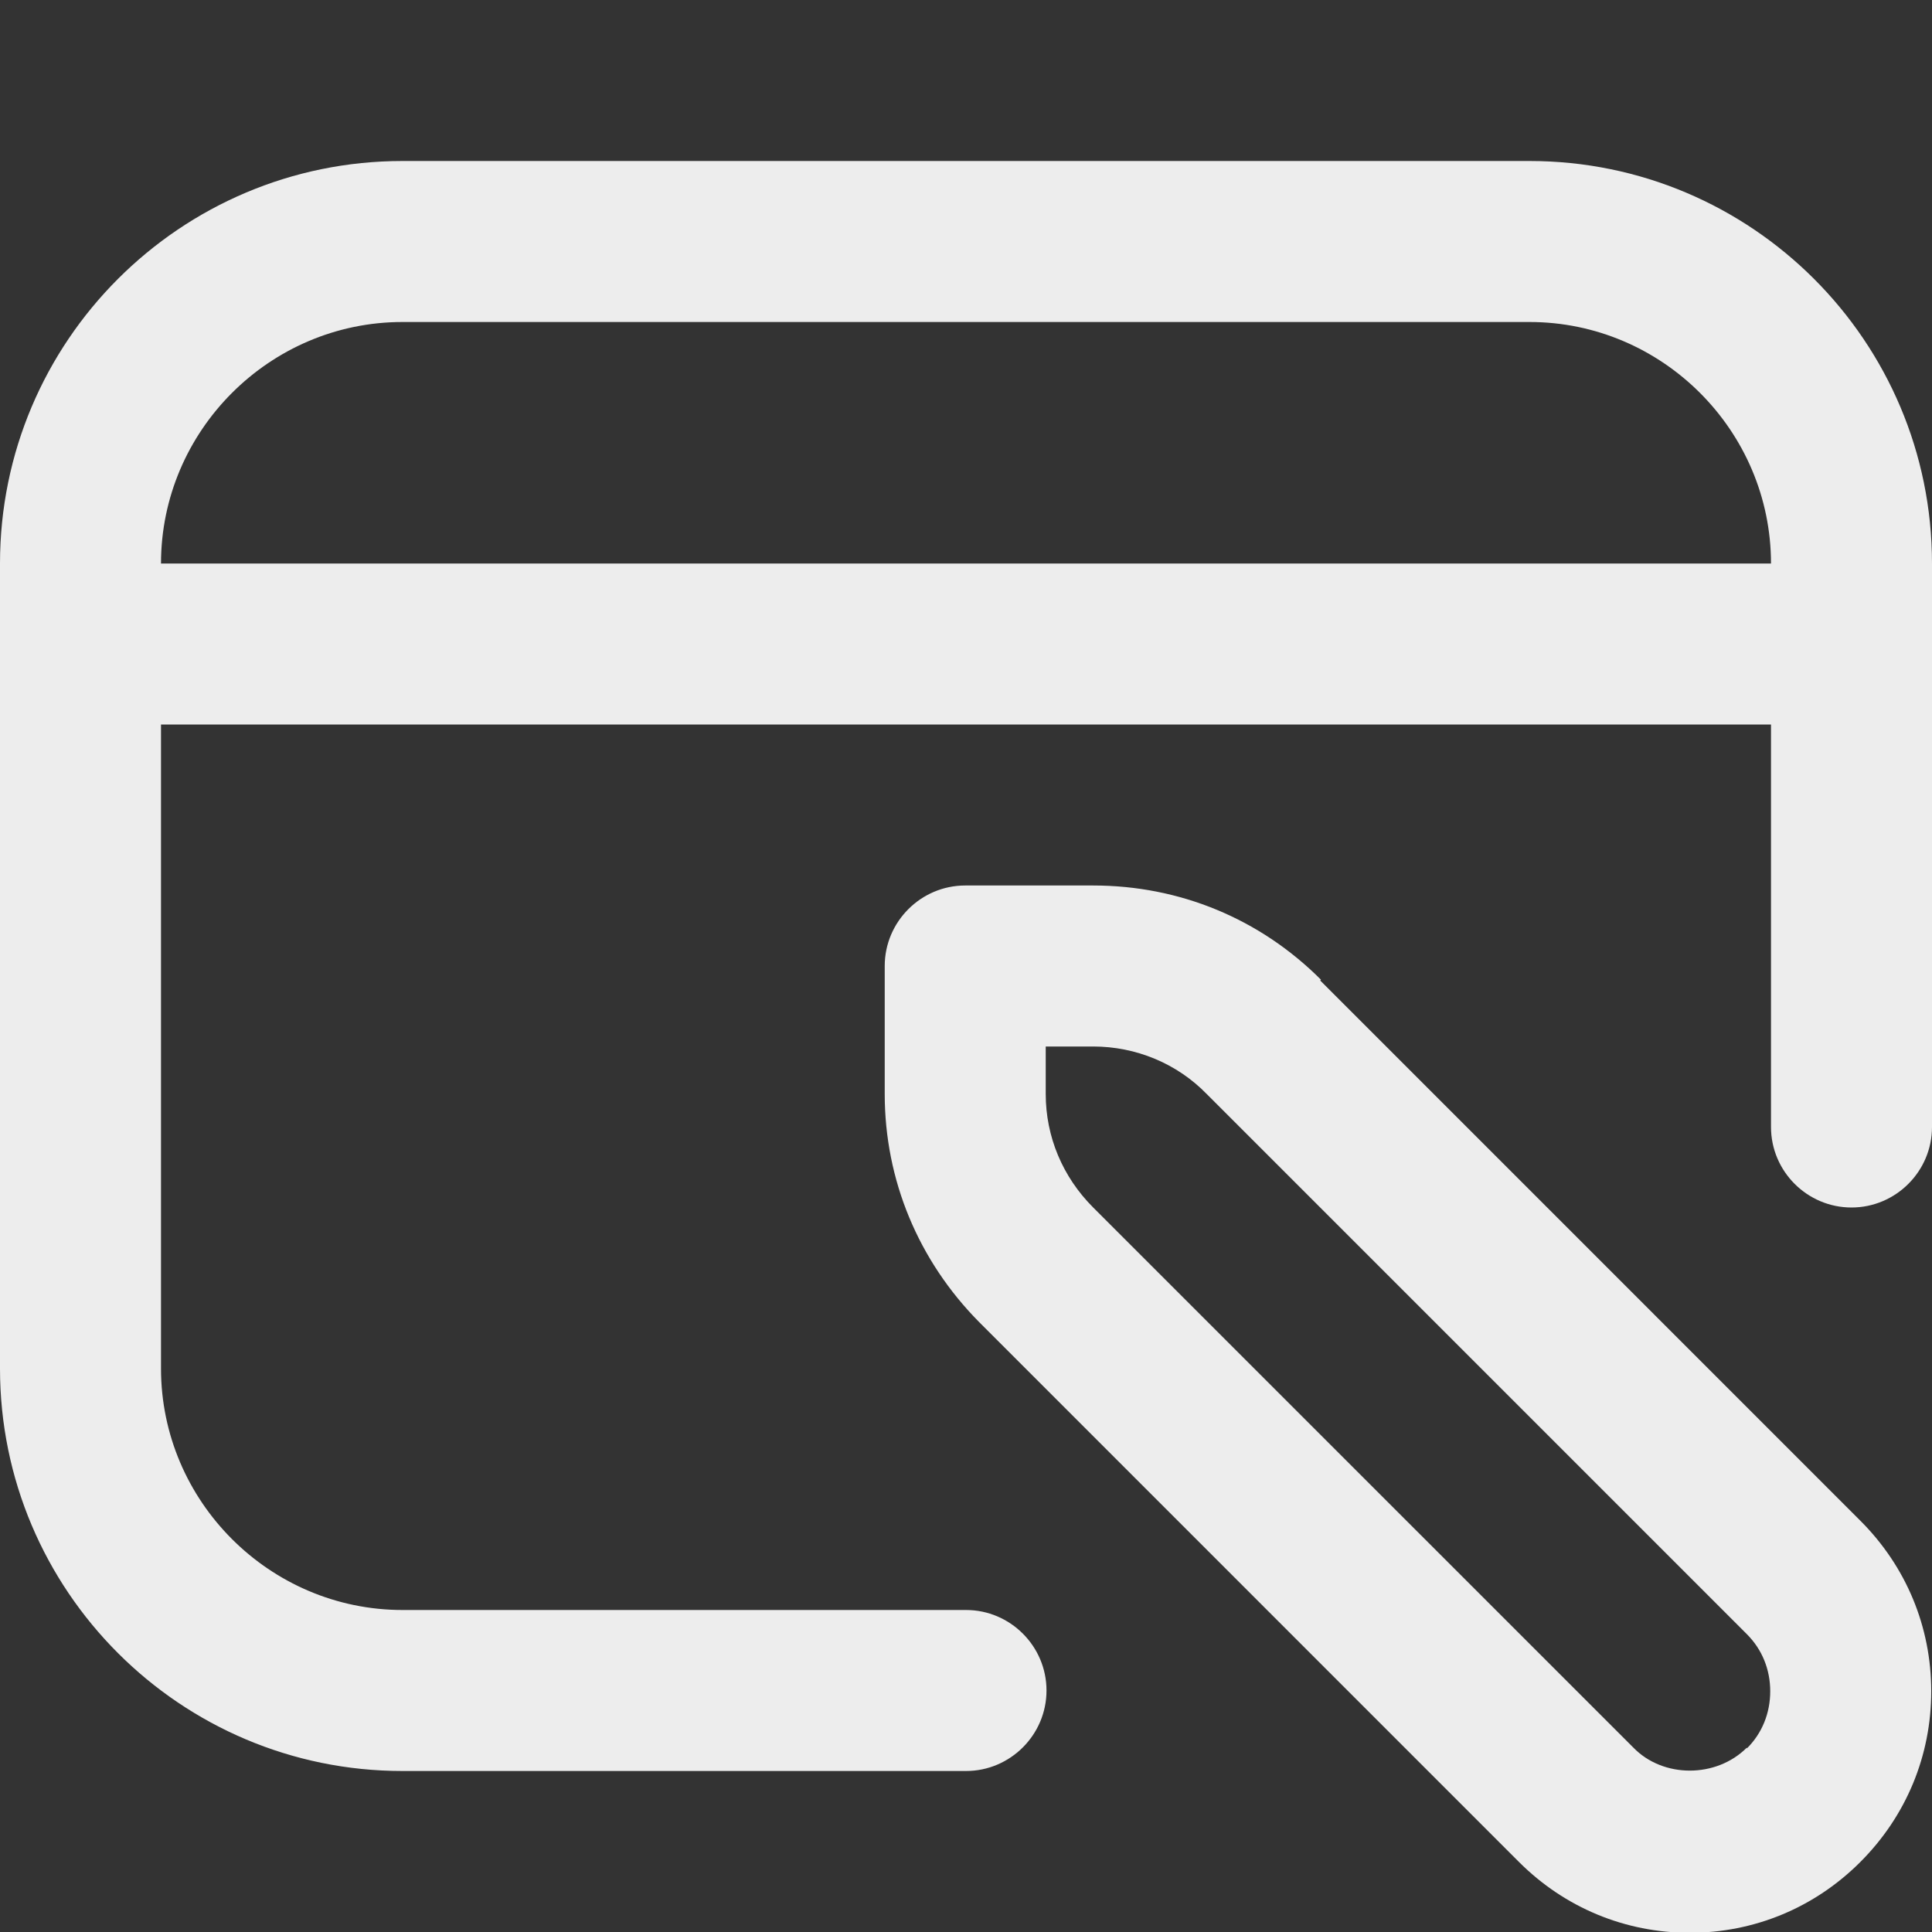 <svg xmlns="http://www.w3.org/2000/svg" width="30" height="30" viewBox="0 0 30 30" fill="none"><rect x="0" y="0" width="30" height="30" fill="#333333" stroke="none"/><g clip-path="url(#clip0_129_2109)"><path d="M23.75 2.5H6.25C2.8 2.5 0 5.3 0 8.75V21.25C0 24.7 2.8 27.5 6.25 27.5H15C15.688 27.5 16.25 26.938 16.25 26.25C16.25 25.562 15.688 25 15 25H6.25C4.188 25 2.5 23.312 2.5 21.25V11.25H27.5V17.5C27.5 18.188 28.062 18.75 28.75 18.75C29.438 18.75 30 18.188 30 17.5V8.75C30 5.3 27.2 2.5 23.75 2.5ZM2.5 8.75C2.5 6.688 4.188 5 6.25 5H23.75C25.812 5 27.5 6.688 27.5 8.75H2.5ZM20.512 15.213C19.562 14.262 18.312 13.75 16.975 13.75H14.988C14.3 13.75 13.738 14.312 13.738 15V16.988C13.738 18.325 14.262 19.575 15.2 20.525L23.587 28.913C24.3 29.625 25.238 30.012 26.238 30.012C27.238 30.012 28.175 29.625 28.887 28.913C29.6 28.2 29.988 27.262 29.988 26.262C29.988 25.262 29.6 24.325 28.887 23.613L20.5 15.225L20.512 15.213ZM27.125 27.137C26.65 27.613 25.825 27.613 25.363 27.137L16.975 18.75C16.5 18.275 16.238 17.65 16.238 16.988V16.25H16.975C17.637 16.25 18.275 16.512 18.738 16.988L27.125 25.375C27.363 25.613 27.488 25.925 27.488 26.262C27.488 26.6 27.363 26.913 27.125 27.15V27.137Z" fill="#EDEDED"></path></g><defs><clipPath id="clip0_129_2109"><rect width="30" height="30" fill="white"></rect></clipPath></defs></svg>